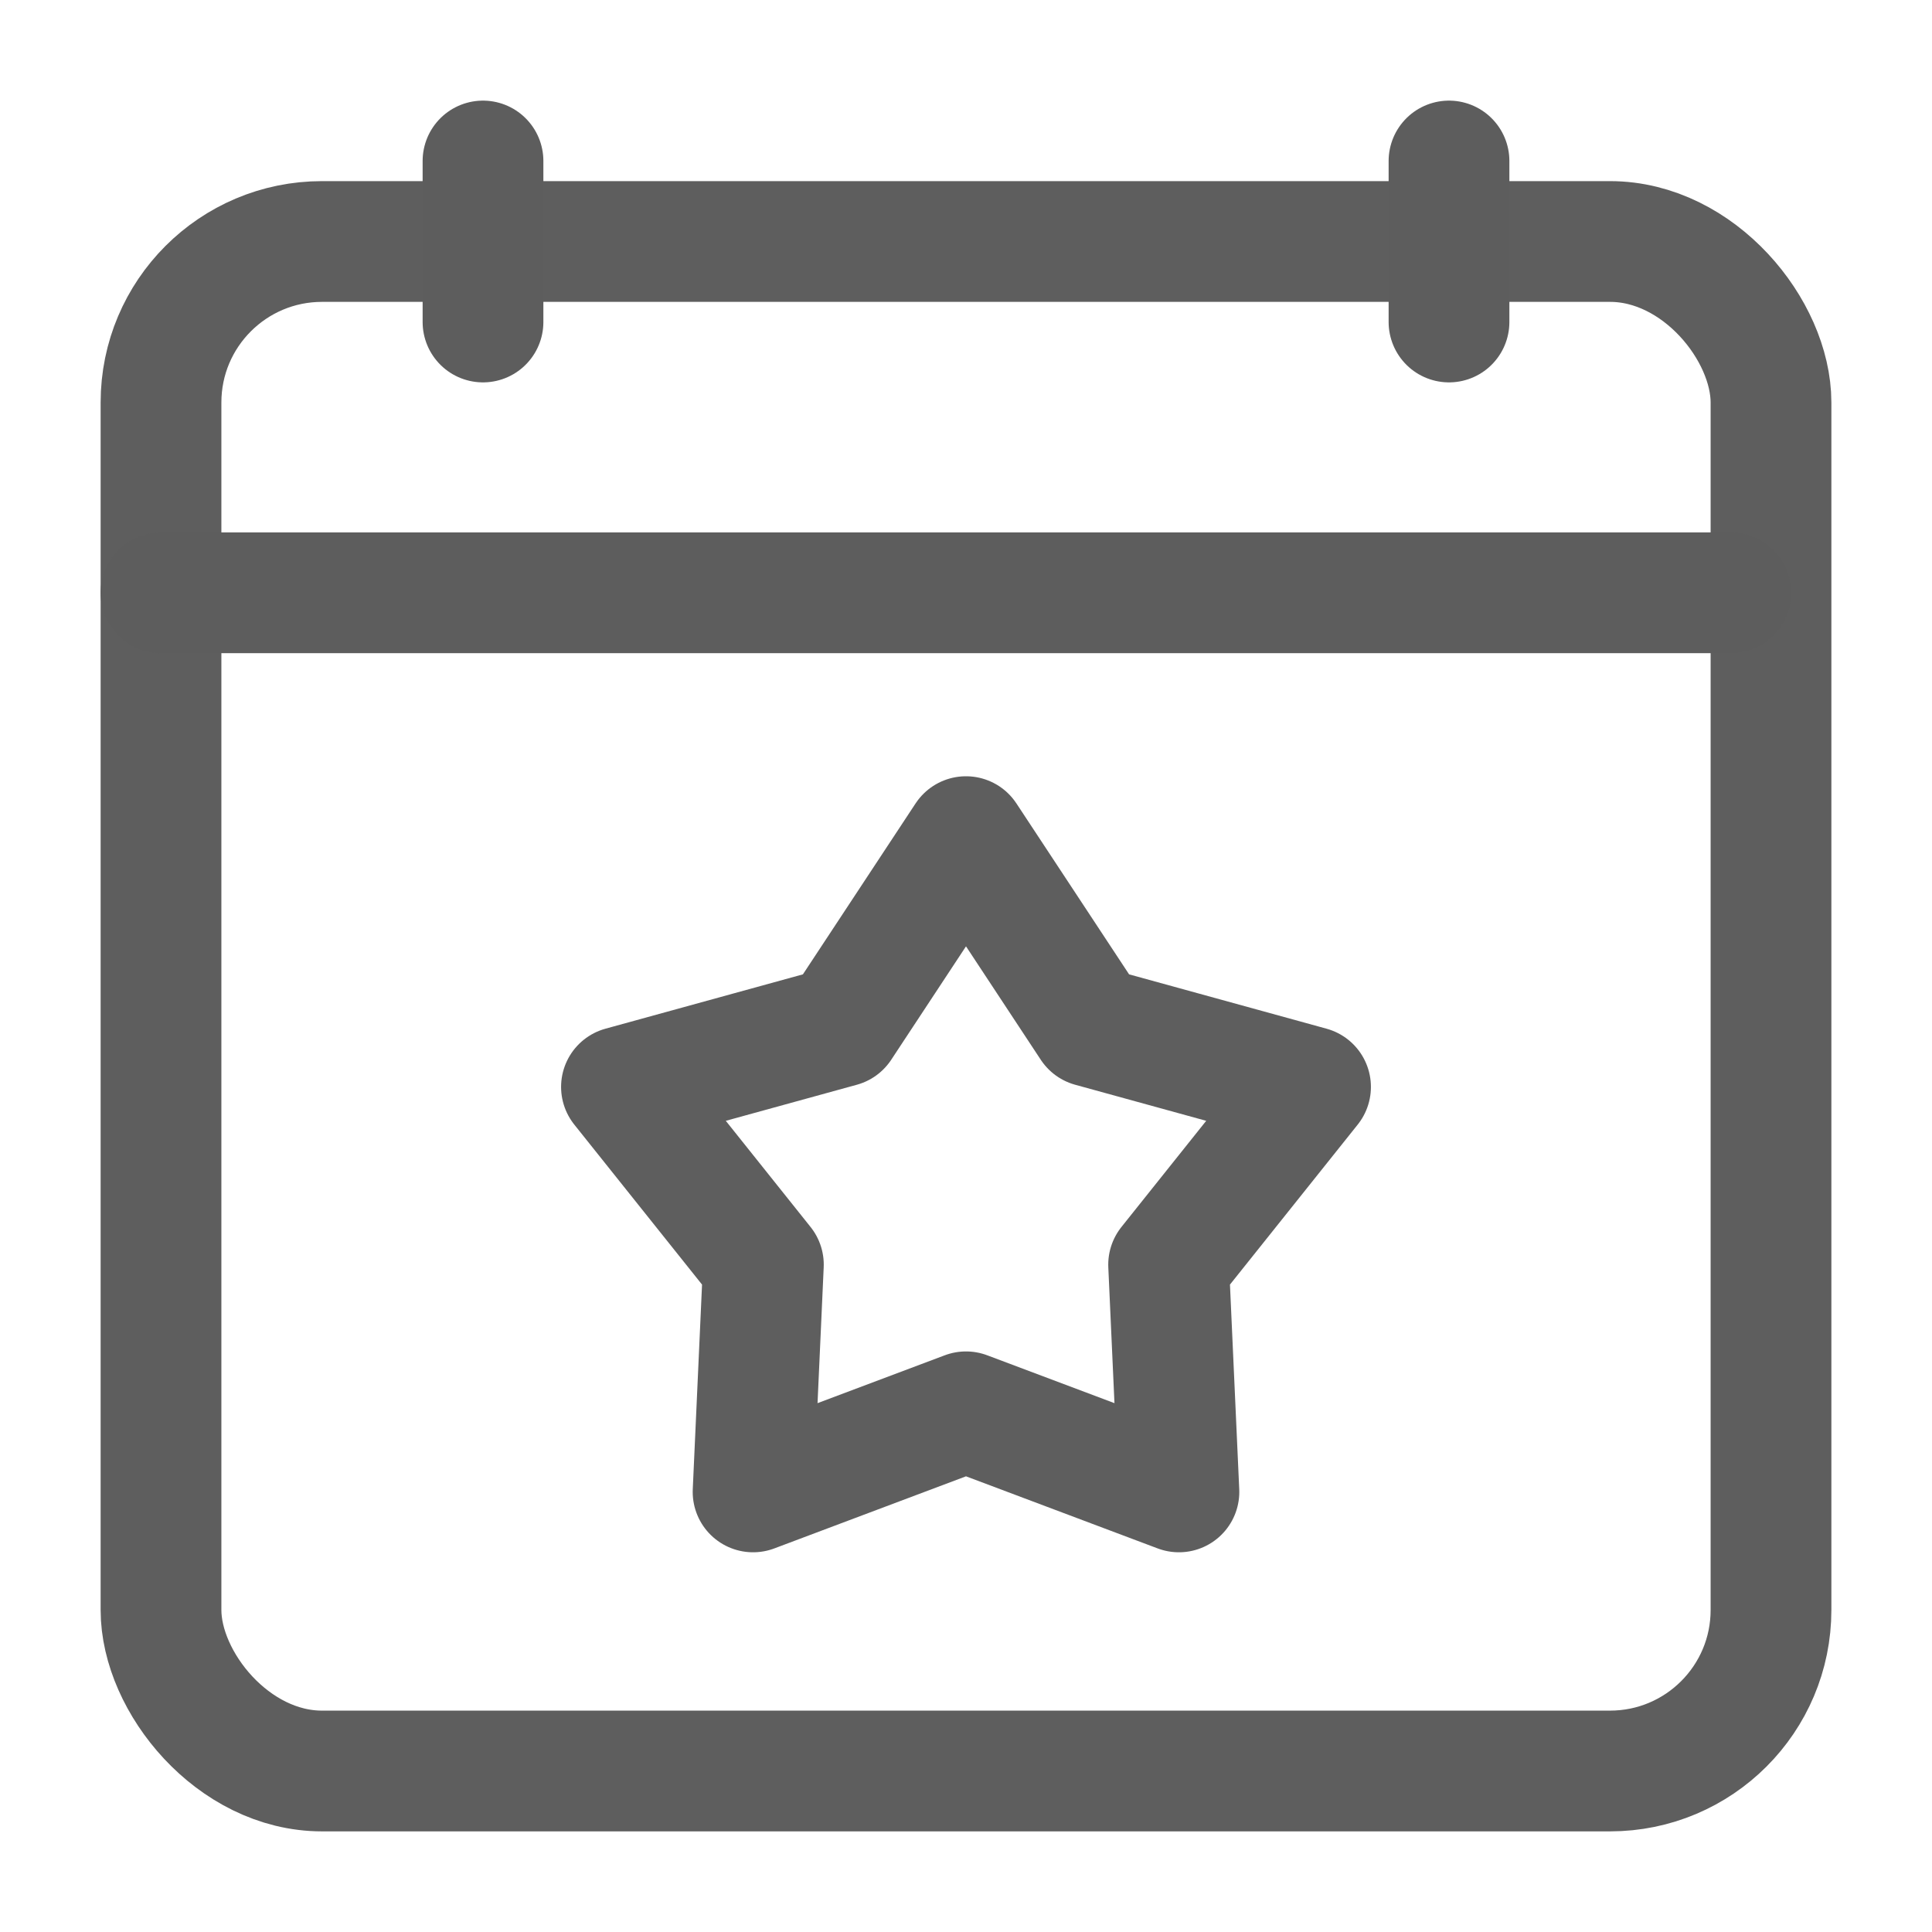 <svg width="24" height="24" viewBox="0 0 24 24" fill="none" xmlns="http://www.w3.org/2000/svg">
<rect x="2" y="3" width="20" height="19" rx="2" stroke="#5E5E5E" stroke-width="1.5" stroke-linecap="round" stroke-linejoin="round"/>
<path d="M2 7.364H21.5" stroke="#5D5D5D" stroke-width="1.5" stroke-linecap="round" stroke-linejoin="round"/>
<path d="M6 4V2" stroke="#5D5D5D" stroke-width="1.5" stroke-linecap="round" stroke-linejoin="round"/>
<path d="M18 4V2" stroke="#5D5D5D" stroke-width="1.5" stroke-linecap="round" stroke-linejoin="round"/>
<path d="M12 10.393L13.555 12.752L16.28 13.502L14.517 15.71L14.645 18.533L12 17.538L9.355 18.533L9.483 15.71L7.72 13.502L10.445 12.752L12 10.393Z" stroke="#5E5E5E" stroke-width="1.5" stroke-linecap="round" stroke-linejoin="round"/>
</svg>
